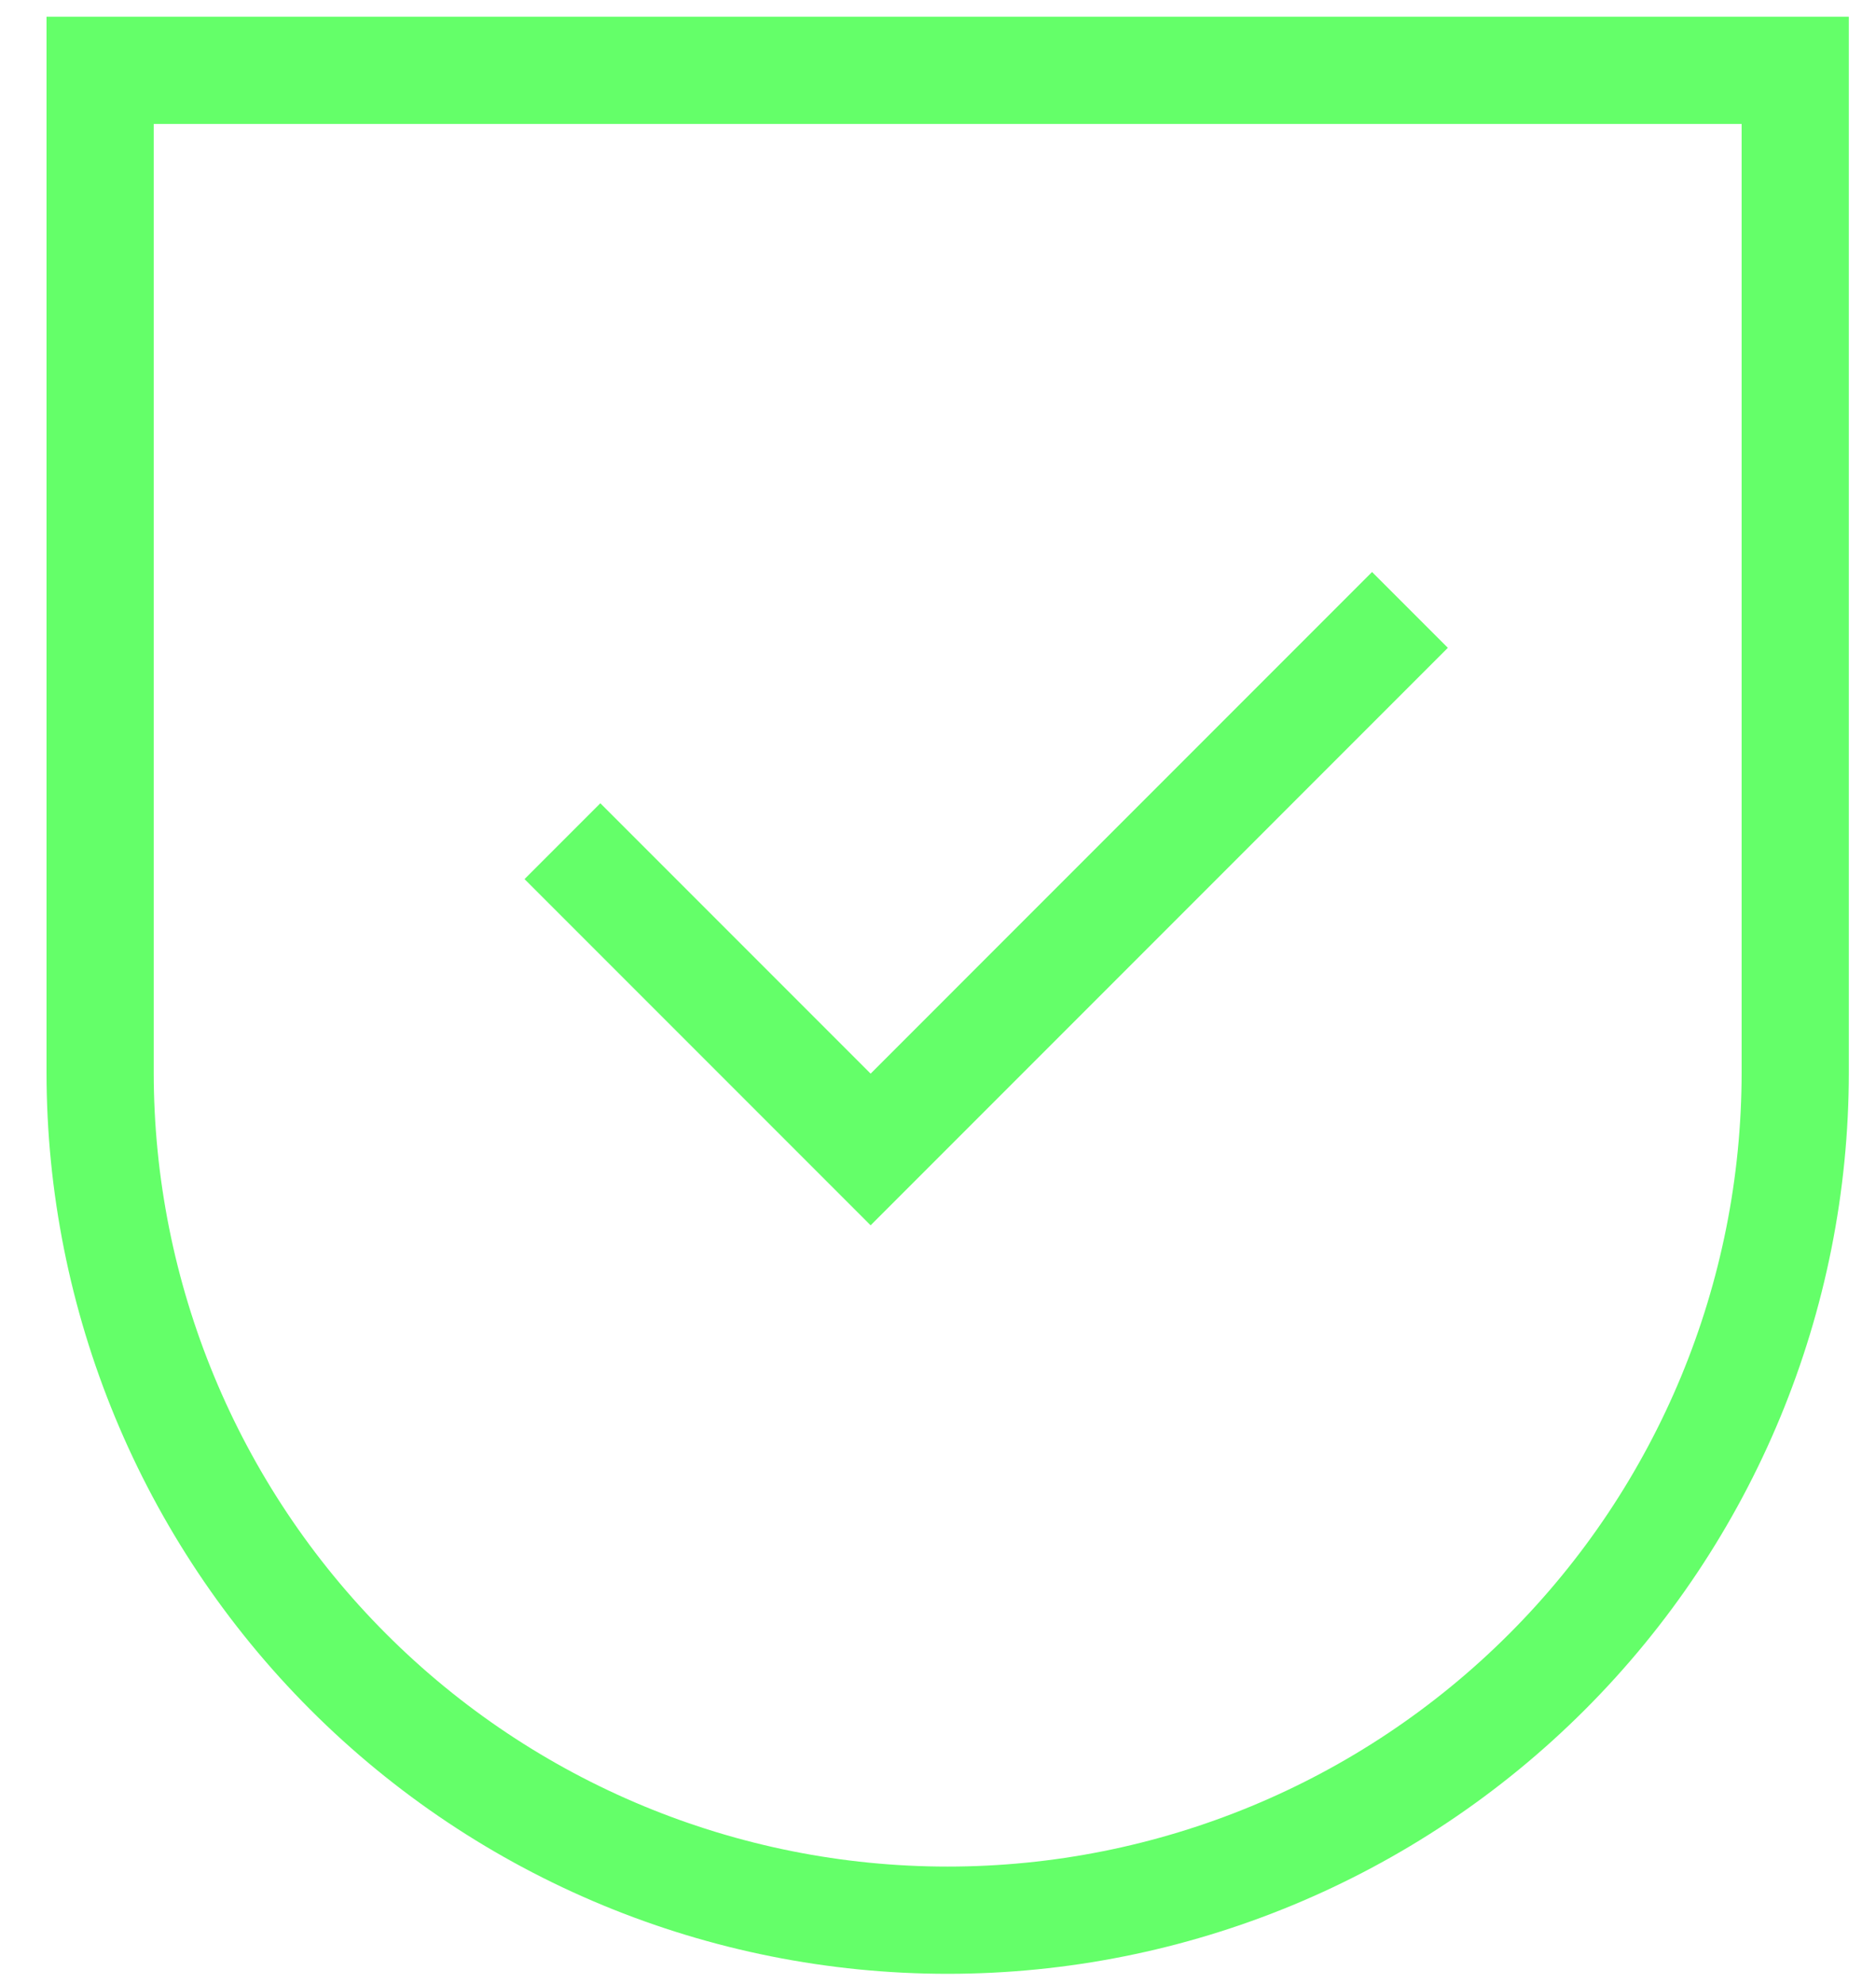 <svg width="35" height="37" viewBox="0 0 35 37" fill="none" xmlns="http://www.w3.org/2000/svg">
<path d="M10.493 15.688L16.243 21.438L26.305 11.375M1.868 1.312V20C1.868 24.194 3.534 28.216 6.499 31.181C9.464 34.147 13.486 35.812 17.68 35.812C21.874 35.812 25.896 34.147 28.861 31.181C31.827 28.216 33.493 24.194 33.493 20V1.312H1.868Z" stroke="#64FF69" stroke-width="2"/>
</svg>
